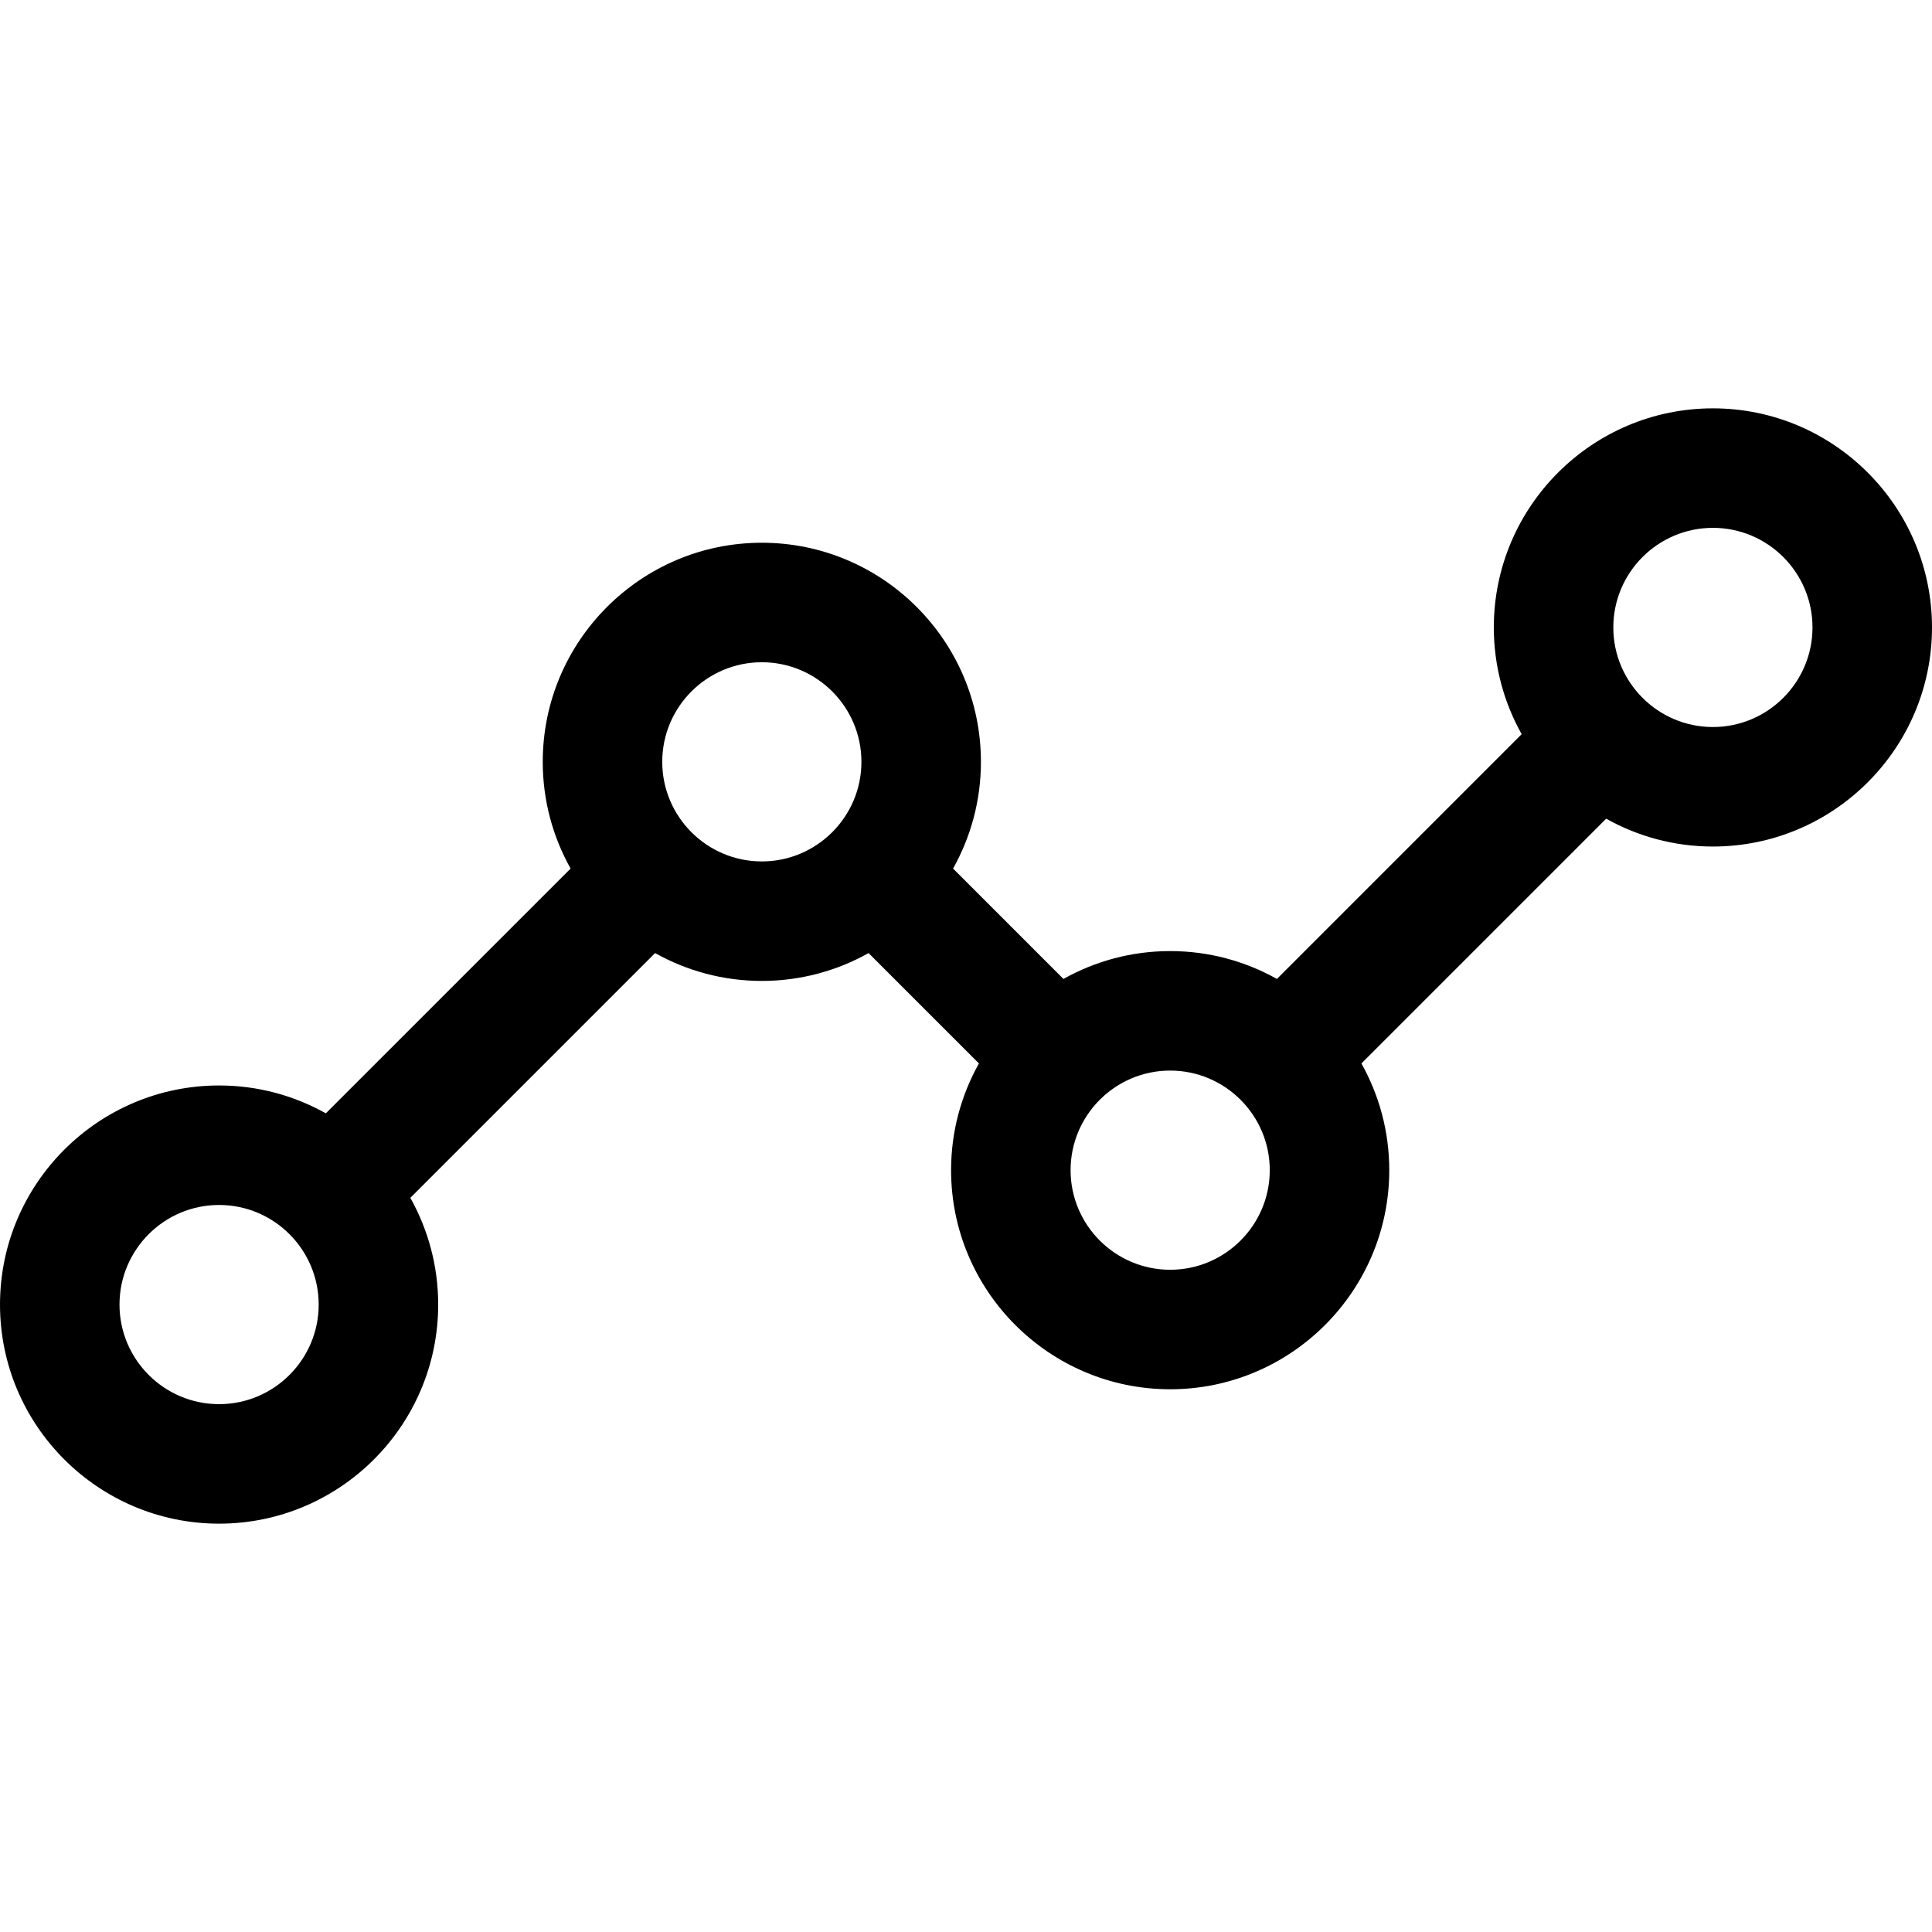 <?xml version="1.0" encoding="iso-8859-1"?>
<!-- Generator: Adobe Illustrator 19.0.0, SVG Export Plug-In . SVG Version: 6.00 Build 0)  -->
<svg version="1.1" id="Layer_1" xmlns="http://www.w3.org/2000/svg" xmlns:xlink="http://www.w3.org/1999/xlink" x="0px" y="0px"
	 viewBox="0 0 485 485" style="enable-background:new 0 0 485 485;" xml:space="preserve">
<g>
	<path d="M430,102.509c-30.327,0-55,24.673-55,55c0,9.724,2.547,18.859,6.993,26.794l-61.444,61.445
		c-7.934-4.446-17.07-6.993-26.794-6.993c-9.724,0-18.86,2.547-26.794,6.993l-27.707-27.707c4.446-7.934,6.993-17.07,6.993-26.794
		c0-30.327-24.673-55-55-55s-55,24.673-55,55c0,9.724,2.547,18.859,6.993,26.794l-61.445,61.444
		c-7.935-4.446-17.071-6.993-26.795-6.993c-30.327,0-55,24.673-55,55s24.673,55,55,55s55-24.673,55-55
		c0-9.724-2.547-18.859-6.993-26.793l61.445-61.444c7.934,4.446,17.07,6.993,26.794,6.993c9.724,0,18.859-2.547,26.794-6.993
		l27.707,27.707c-4.446,7.934-6.993,17.07-6.993,26.794c0,30.327,24.673,55,55,55s55-24.673,55-55c0-9.724-2.547-18.86-6.993-26.794
		l61.444-61.444c7.935,4.446,17.07,6.993,26.794,6.993c30.327,0,55-24.673,55-55S460.327,102.509,430,102.509z M55,352.491
		c-13.785,0-25-11.215-25-25s11.215-25,25-25s25,11.215,25,25S68.785,352.491,55,352.491z M191.247,216.247
		c-13.785,0-25-11.215-25-25s11.215-25,25-25s25,11.215,25,25S205.032,216.247,191.247,216.247z M293.755,318.754
		c-13.785,0-25-11.215-25-25s11.215-25,25-25s25,11.215,25,25S307.54,318.754,293.755,318.754z M430,182.509
		c-13.785,0-25-11.215-25-25s11.215-25,25-25s25,11.215,25,25S443.785,182.509,430,182.509z"/>
</g>
<g>
</g>
<g>
</g>
<g>
</g>
<g>
</g>
<g>
</g>
<g>
</g>
<g>
</g>
<g>
</g>
<g>
</g>
<g>
</g>
<g>
</g>
<g>
</g>
<g>
</g>
<g>
</g>
<g>
</g>
</svg>
